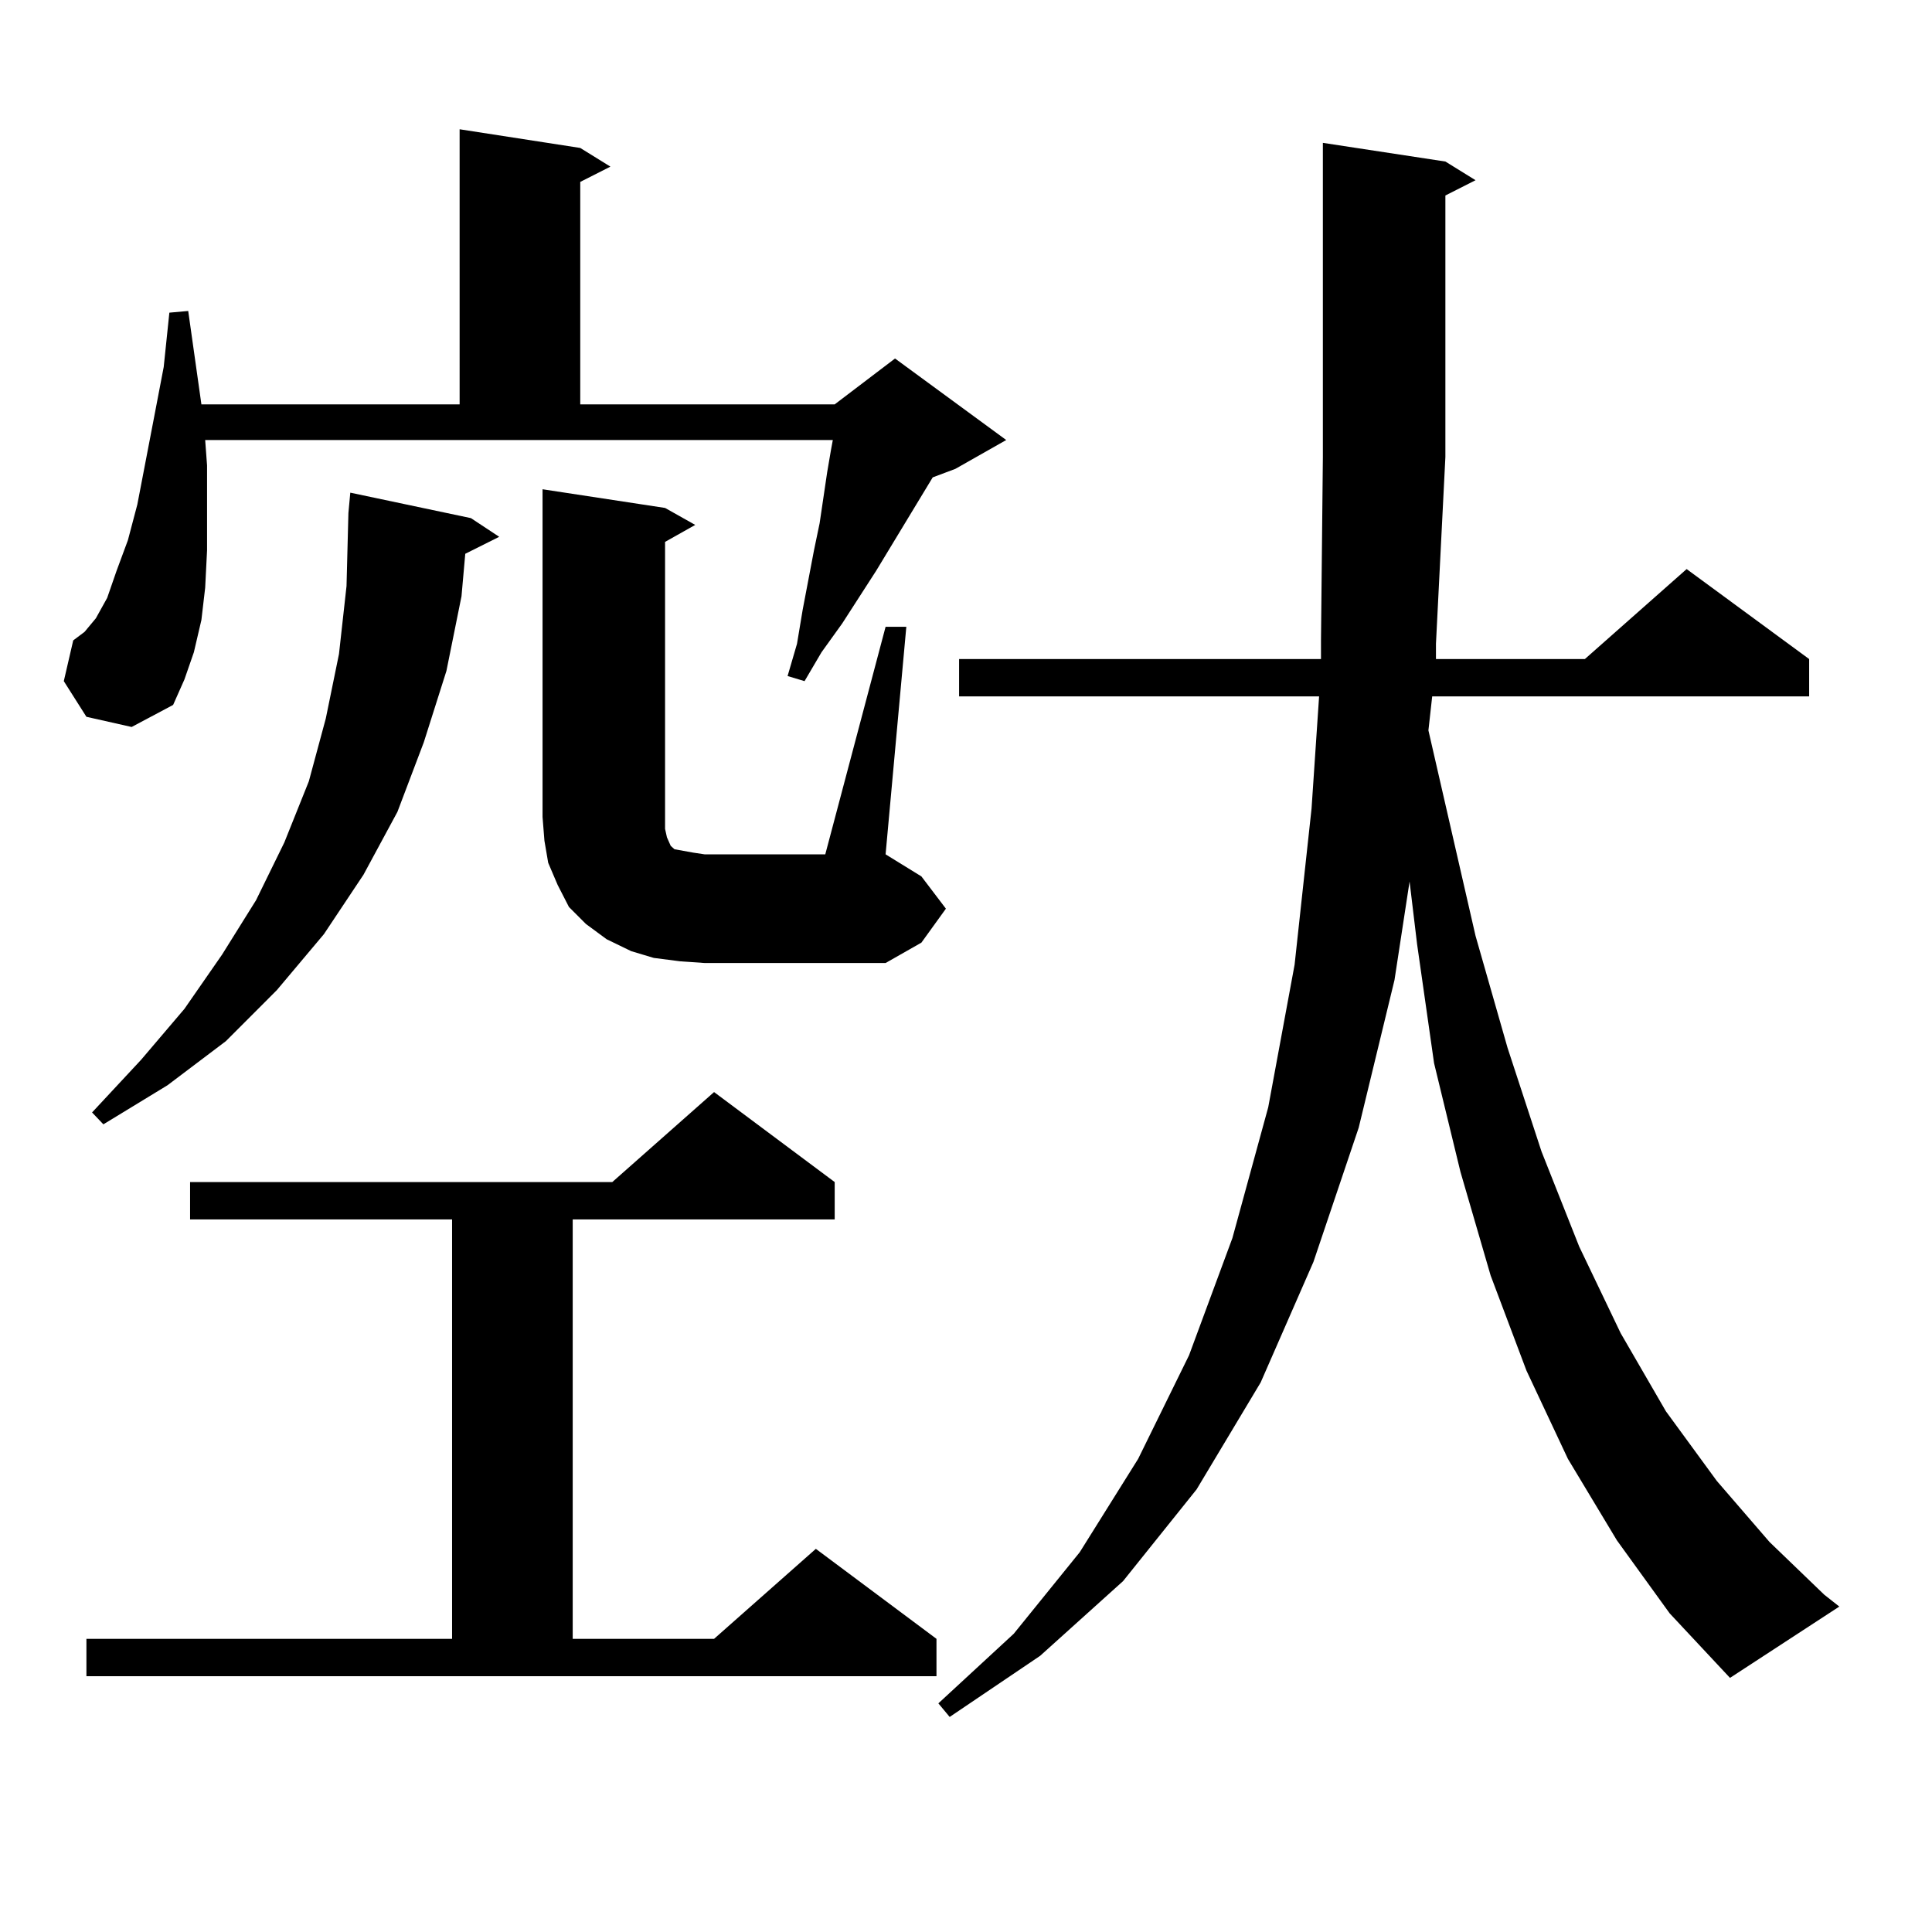 <?xml version="1.0" encoding="utf-8"?>
<!-- Generator: Adobe Illustrator 16.0.0, SVG Export Plug-In . SVG Version: 6.00 Build 0)  -->
<!DOCTYPE svg PUBLIC "-//W3C//DTD SVG 1.1//EN" "http://www.w3.org/Graphics/SVG/1.1/DTD/svg11.dtd">
<svg version="1.1" id="图层_1" xmlns="http://www.w3.org/2000/svg" xmlns:xlink="http://www.w3.org/1999/xlink" x="0px" y="0px"
	 width="1000px" height="1000px" viewBox="0 0 1000 1000" enable-background="new 0 0 1000 1000" xml:space="preserve">
<path d="M44.73,371.012l-11.707-18.457l4.878-21.094l5.854-4.395l5.854-7.031l5.854-10.547l4.878-14.063l5.854-15.82l4.878-18.457
	l8.78-45.703l4.878-25.488l2.927-28.125l9.756-0.879l6.829,48.34h133.655V66.91l62.438,9.668l15.609,9.668l-15.609,7.91v115.137
	h131.704l31.219-23.73l57.56,42.188l-26.341,14.941l-11.707,4.395l-29.268,48.34l-17.561,27.246l-10.731,14.941l-8.78,14.941
	l-8.78-2.637l4.878-16.699l2.927-17.578l5.854-30.762l2.927-14.063l3.902-26.367l1.951-11.426l0.976-5.273h-324.87l0.976,13.184
	v22.852v21.094l-0.976,19.336l-1.951,16.699l-3.902,16.699l-4.878,14.063l-5.854,13.184l-21.463,11.426L44.73,371.012z
	 M44.73,848.258h189.264v-217.09H98.388v-19.336h218.531l52.682-46.582l62.438,46.582v19.336H296.432v217.09h73.169l52.682-46.582
	l62.438,46.582v19.336H44.73V848.258z M243.75,268.18l14.634,9.668l-17.561,8.789l-1.951,21.973l-7.805,38.672l-11.707,36.914
	l-13.658,36.035l-17.561,32.52l-20.487,30.762l-24.39,29.004l-26.341,26.367l-30.243,22.852l-33.17,20.215l-5.854-6.152
	l25.365-27.246l22.438-26.367l19.512-28.125l17.561-28.125l14.634-29.883l12.683-31.641l8.78-32.52l6.829-33.398l3.902-35.156
	l0.976-37.793l0.976-10.547L243.75,268.18z M458.379,324.43h10.731l-10.731,117.773l18.536,11.426l12.683,16.699l-12.683,17.578
	l-18.536,10.547h-93.656l-12.683-0.879l-13.658-1.758l-11.707-3.516l-12.683-6.152l-10.731-7.91l-8.78-8.789l-5.854-11.426
	l-4.878-11.426l-1.951-11.426l-0.976-12.305V253.238l63.413,9.668l15.609,8.789l-15.609,8.789v142.383v6.152l0.976,4.395
	l1.951,4.395l1.951,1.758l4.878,0.879l4.878,0.879l5.854,0.879h62.438L458.379,324.43z M836.906,797.281l-25.365-42.188
	l-21.463-45.703l-18.536-49.219l-15.609-53.613l-13.658-56.25l-8.78-61.523l-3.902-32.52l-7.805,50.977l-18.536,76.465
	l-23.414,69.434l-27.316,62.402l-33.17,55.371l-38.048,47.461l-42.926,38.672l-46.828,31.641l-5.854-7.031l39.023-36.035
	l34.146-42.188l30.243-48.34l26.341-53.613l22.438-60.645l18.536-67.676l13.658-73.828l8.78-80.859l3.902-58.008H496.427v-19.336
	h187.313v-9.668l0.976-94.922V73.941l63.413,9.668l15.609,9.668l-15.609,7.91v135.352l-4.878,96.68v7.91h77.071l52.682-46.582
	l63.413,46.582v19.336H741.299l-1.951,17.578l24.39,106.348l16.585,58.008l17.561,53.613l19.512,49.219l21.463,44.824l23.414,40.43
	l26.341,36.035l27.316,31.641l28.292,27.246l7.805,6.152l-56.584,36.914l-31.219-33.398L836.906,797.281z"/>
</svg>
